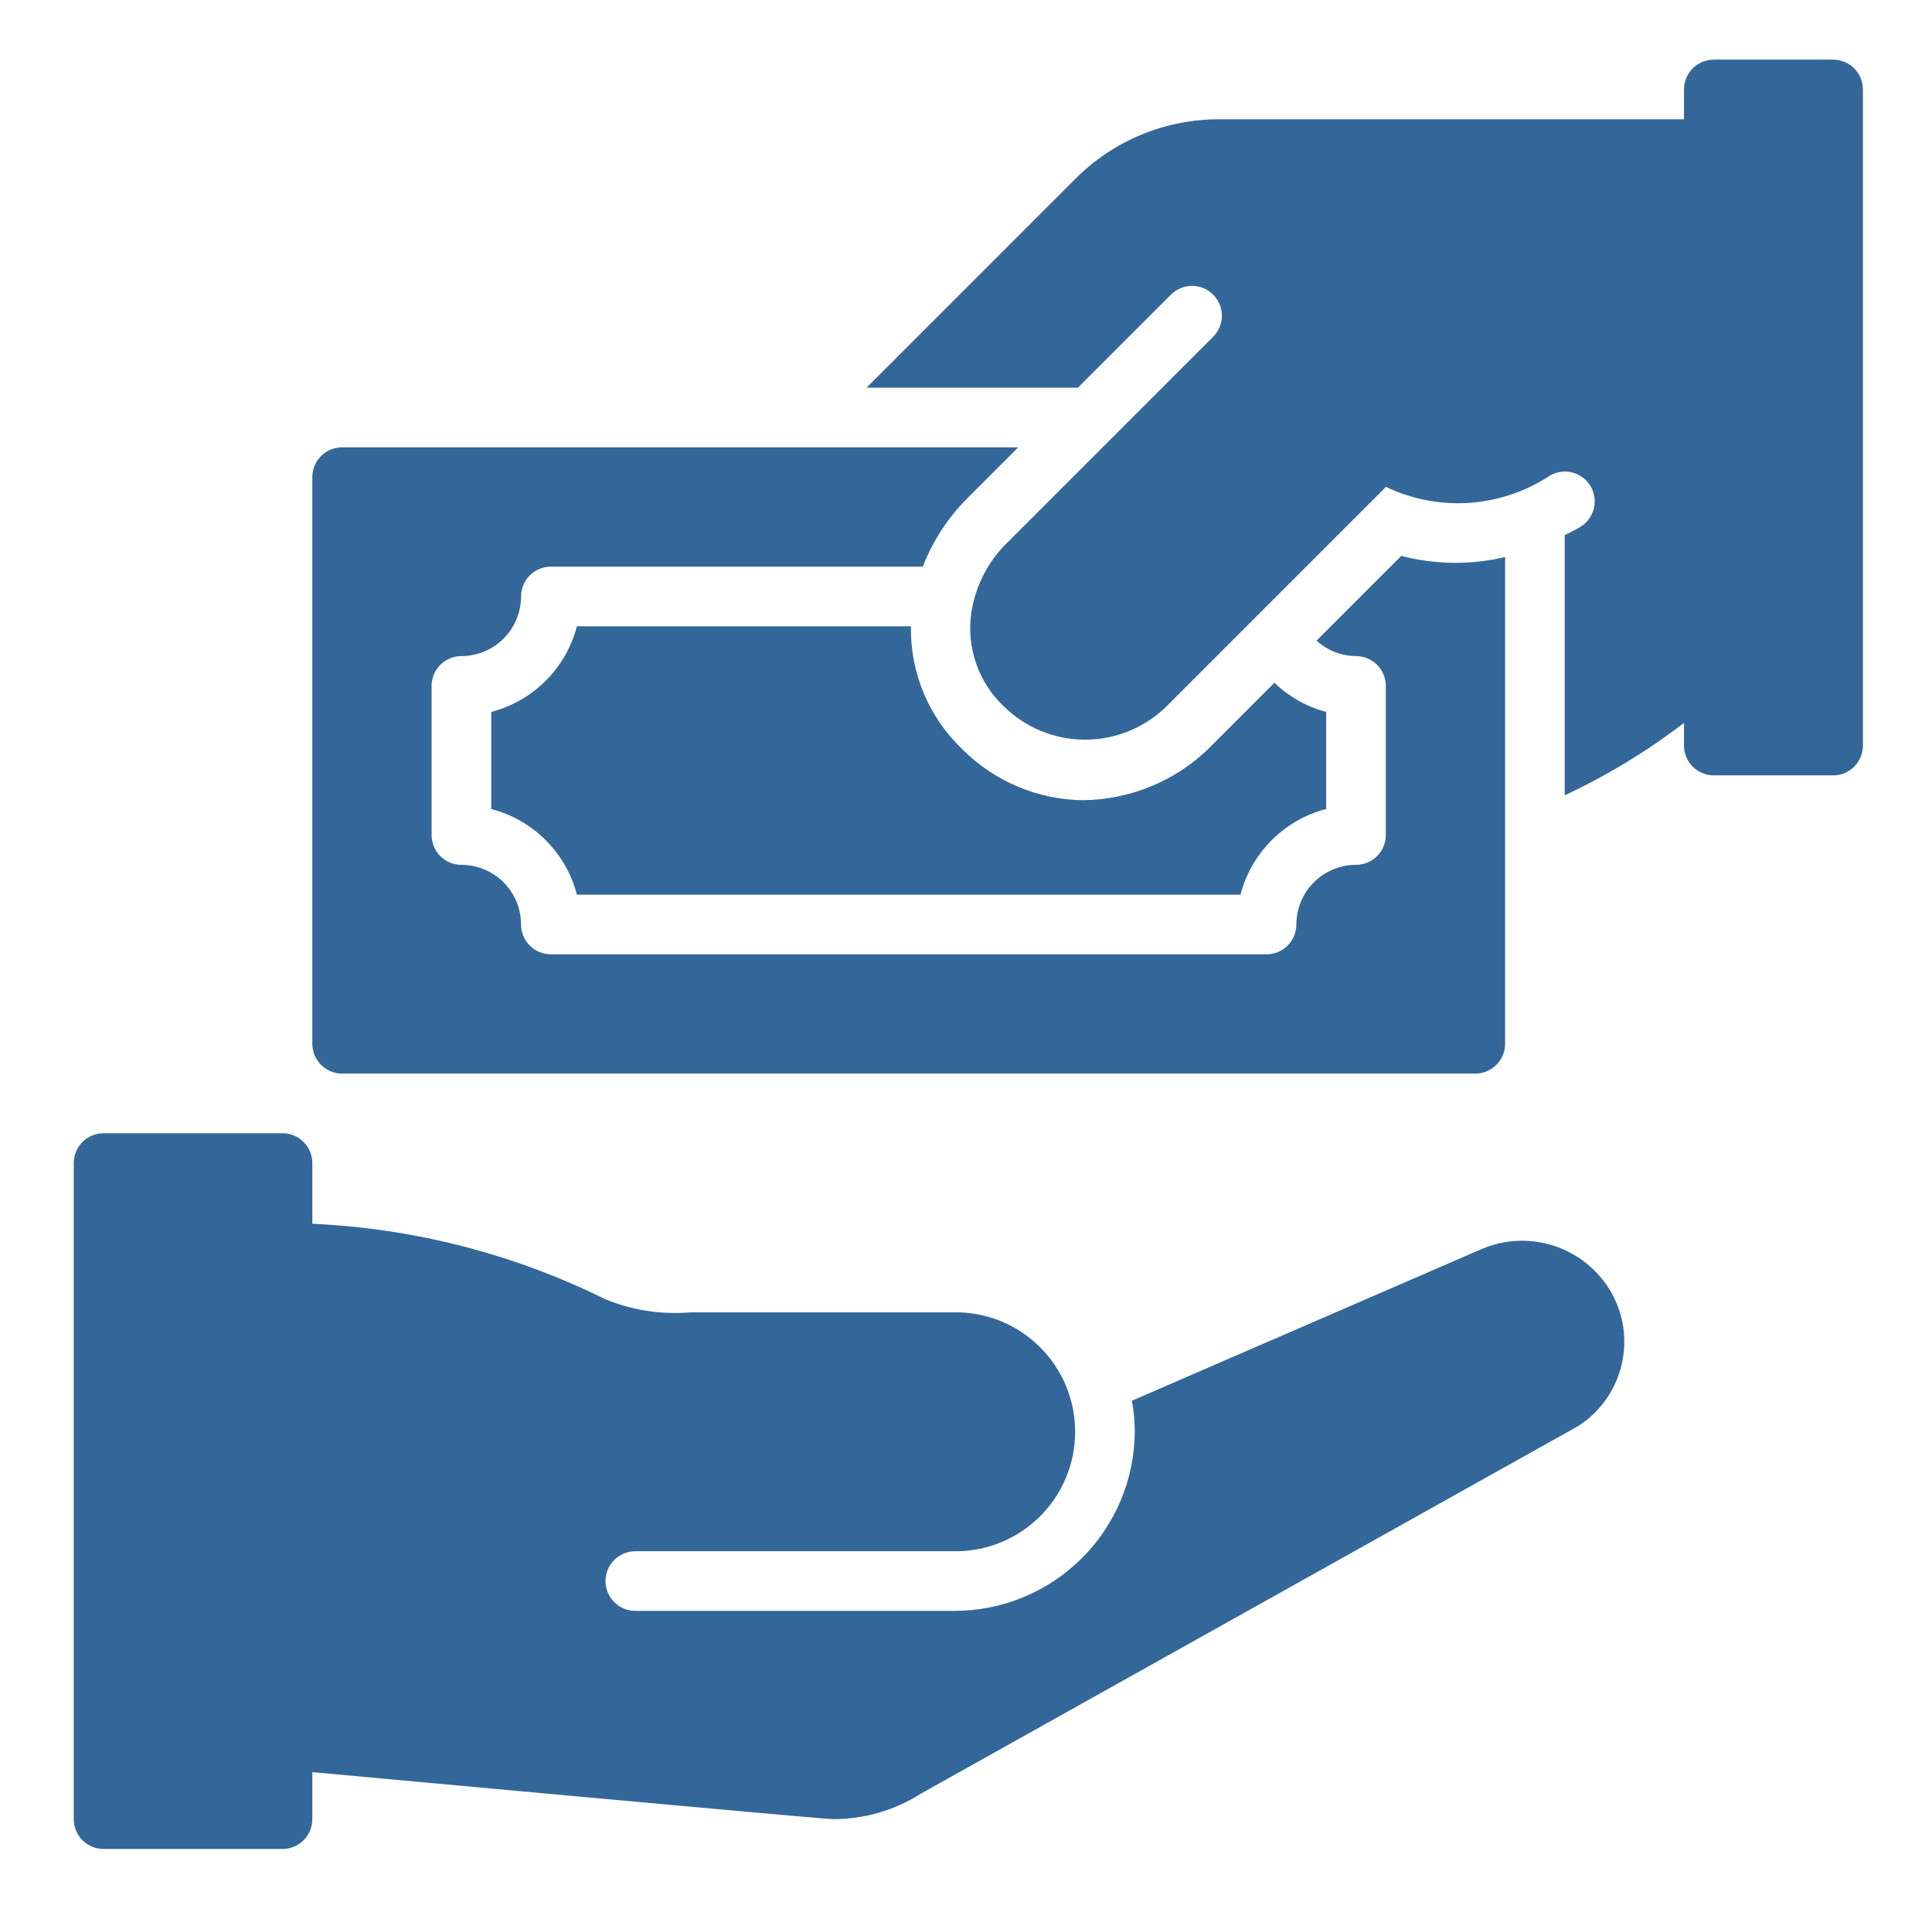 <svg width="82" height="81" viewBox="0 0 82 81" fill="none" xmlns="http://www.w3.org/2000/svg">
<path d="M62.829 53.033L48.04 59.445C48.12 59.879 48.161 60.32 48.164 60.762C48.151 62.788 47.334 64.726 45.894 66.151C44.454 67.576 42.508 68.372 40.482 68.364H26.965C26.629 68.364 26.308 68.23 26.07 67.993C25.833 67.755 25.7 67.434 25.7 67.098C25.7 66.762 25.833 66.44 26.07 66.203C26.308 65.966 26.629 65.832 26.965 65.832H40.482C41.154 65.843 41.822 65.72 42.447 65.47C43.071 65.22 43.639 64.848 44.119 64.376C44.598 63.905 44.979 63.342 45.239 62.722C45.499 62.102 45.633 61.436 45.633 60.763C45.633 60.09 45.499 59.425 45.239 58.804C44.979 58.184 44.598 57.621 44.119 57.15C43.639 56.678 43.071 56.306 42.447 56.056C41.822 55.806 41.154 55.683 40.482 55.694H29.309C28.071 55.801 26.825 55.608 25.677 55.131C21.803 53.217 17.573 52.129 13.256 51.936V49.359C13.256 49.193 13.223 49.029 13.16 48.875C13.096 48.721 13.003 48.582 12.885 48.464C12.768 48.347 12.628 48.254 12.475 48.19C12.321 48.126 12.156 48.094 11.99 48.094H4.396C4.23 48.094 4.066 48.126 3.912 48.19C3.759 48.254 3.619 48.347 3.501 48.464C3.384 48.582 3.291 48.721 3.227 48.875C3.164 49.029 3.131 49.193 3.131 49.359V77.203C3.131 77.369 3.164 77.534 3.227 77.688C3.291 77.841 3.384 77.981 3.501 78.098C3.619 78.216 3.759 78.309 3.912 78.373C4.066 78.436 4.23 78.469 4.396 78.469H11.99C12.156 78.469 12.321 78.436 12.475 78.373C12.628 78.309 12.768 78.216 12.885 78.098C13.003 77.981 13.096 77.841 13.16 77.688C13.223 77.534 13.256 77.369 13.256 77.203V75.208C13.256 75.208 34.897 77.202 35.341 77.202C36.668 77.209 37.968 76.833 39.087 76.119L66.991 60.516C67.871 59.949 68.511 59.077 68.788 58.067C69.065 57.057 68.96 55.98 68.492 55.044C67.986 54.046 67.116 53.281 66.062 52.907C65.008 52.533 63.851 52.578 62.829 53.033Z" fill="#336799"/>
<path d="M24.486 26.578C24.259 27.453 23.801 28.251 23.162 28.89C22.523 29.529 21.724 29.986 20.85 30.214V34.333C21.724 34.56 22.523 35.017 23.162 35.657C23.801 36.296 24.259 37.094 24.486 37.969H52.65C52.878 37.094 53.335 36.296 53.975 35.657C54.614 35.017 55.412 34.56 56.287 34.333V30.215C55.462 29.995 54.706 29.568 54.091 28.975L51.272 31.794C49.843 33.165 47.945 33.939 45.965 33.959C44.054 33.938 42.226 33.172 40.871 31.823C40.157 31.152 39.592 30.338 39.212 29.434C38.832 28.531 38.645 27.558 38.663 26.578H24.486Z" fill="#336799"/>
<path d="M63.881 23.64C62.43 23.984 60.917 23.968 59.474 23.592L55.878 27.188C56.336 27.606 56.933 27.839 57.553 27.844C57.719 27.844 57.883 27.876 58.037 27.94C58.191 28.004 58.33 28.097 58.448 28.214C58.565 28.332 58.658 28.471 58.722 28.625C58.786 28.779 58.818 28.943 58.818 29.109V35.438C58.818 35.604 58.786 35.768 58.722 35.922C58.658 36.075 58.565 36.215 58.448 36.333C58.33 36.45 58.191 36.543 58.037 36.607C57.883 36.67 57.719 36.703 57.553 36.703C56.882 36.704 56.238 36.971 55.764 37.445C55.289 37.92 55.022 38.563 55.022 39.234C55.022 39.401 54.989 39.565 54.925 39.719C54.862 39.872 54.768 40.012 54.651 40.129C54.533 40.247 54.394 40.34 54.24 40.404C54.087 40.467 53.922 40.5 53.756 40.5H23.381C23.215 40.5 23.05 40.467 22.896 40.404C22.743 40.34 22.603 40.247 22.486 40.129C22.368 40.012 22.275 39.872 22.212 39.719C22.148 39.565 22.115 39.401 22.115 39.234C22.114 38.563 21.848 37.92 21.373 37.445C20.898 36.971 20.255 36.704 19.584 36.703C19.418 36.703 19.253 36.67 19.1 36.607C18.946 36.543 18.806 36.45 18.689 36.333C18.571 36.215 18.478 36.075 18.415 35.922C18.351 35.768 18.318 35.604 18.318 35.438V29.109C18.318 28.943 18.351 28.779 18.415 28.625C18.478 28.471 18.571 28.332 18.689 28.214C18.806 28.097 18.946 28.004 19.1 27.94C19.253 27.876 19.418 27.844 19.584 27.844C20.255 27.843 20.898 27.576 21.373 27.102C21.848 26.627 22.114 25.984 22.115 25.312C22.115 25.146 22.148 24.982 22.212 24.828C22.275 24.674 22.368 24.535 22.486 24.418C22.603 24.3 22.743 24.207 22.896 24.143C23.05 24.079 23.215 24.047 23.381 24.047H39.168C39.586 22.966 40.223 21.984 41.04 21.163L43.219 18.984H14.521C14.355 18.984 14.191 19.017 14.037 19.081C13.883 19.144 13.744 19.237 13.627 19.355C13.509 19.473 13.416 19.612 13.352 19.766C13.289 19.919 13.256 20.084 13.256 20.25V44.297C13.256 44.463 13.289 44.628 13.352 44.781C13.416 44.935 13.509 45.074 13.627 45.192C13.744 45.309 13.883 45.403 14.037 45.466C14.191 45.53 14.355 45.562 14.521 45.562H62.615C62.782 45.562 62.946 45.53 63.1 45.466C63.253 45.403 63.393 45.309 63.51 45.192C63.628 45.074 63.721 44.935 63.785 44.781C63.848 44.628 63.881 44.463 63.881 44.297V23.64Z" fill="#336799"/>
<path d="M77.802 2.531H72.74C72.574 2.531 72.409 2.564 72.256 2.627C72.102 2.691 71.963 2.784 71.845 2.902C71.728 3.019 71.634 3.159 71.571 3.312C71.507 3.466 71.474 3.631 71.474 3.797V5.062H51.751C50.615 5.059 49.489 5.282 48.44 5.716C47.39 6.151 46.437 6.79 45.636 7.595L36.778 16.453H45.75L49.7 12.503C49.937 12.266 50.259 12.132 50.595 12.132C50.93 12.132 51.252 12.266 51.489 12.503C51.727 12.74 51.86 13.062 51.86 13.398C51.86 13.733 51.727 14.055 51.489 14.293L42.781 23.001C41.945 23.804 41.398 24.861 41.225 26.008C41.12 26.73 41.191 27.468 41.43 28.158C41.669 28.849 42.07 29.471 42.6 29.975C43.516 30.877 44.749 31.385 46.035 31.391C47.321 31.396 48.558 30.899 49.482 30.004L58.824 20.663C59.927 21.191 61.147 21.424 62.366 21.34C63.586 21.256 64.763 20.858 65.783 20.184C66.073 20.016 66.418 19.969 66.743 20.055C67.067 20.141 67.344 20.352 67.513 20.642C67.681 20.933 67.728 21.278 67.642 21.602C67.556 21.927 67.345 22.203 67.055 22.372C66.841 22.496 66.626 22.602 66.412 22.711V33.753C68.204 32.913 69.902 31.882 71.474 30.68V31.641C71.474 31.807 71.507 31.971 71.571 32.125C71.634 32.279 71.727 32.418 71.845 32.536C71.963 32.653 72.102 32.746 72.256 32.81C72.409 32.874 72.574 32.906 72.74 32.906H77.802C77.969 32.906 78.133 32.874 78.287 32.81C78.441 32.746 78.58 32.653 78.698 32.536C78.815 32.418 78.908 32.279 78.972 32.125C79.035 31.971 79.068 31.807 79.068 31.641V3.797C79.068 3.631 79.035 3.466 78.972 3.312C78.908 3.159 78.815 3.019 78.698 2.902C78.58 2.784 78.441 2.691 78.287 2.628C78.133 2.564 77.969 2.531 77.802 2.531Z" fill="#336799"/>
</svg>
